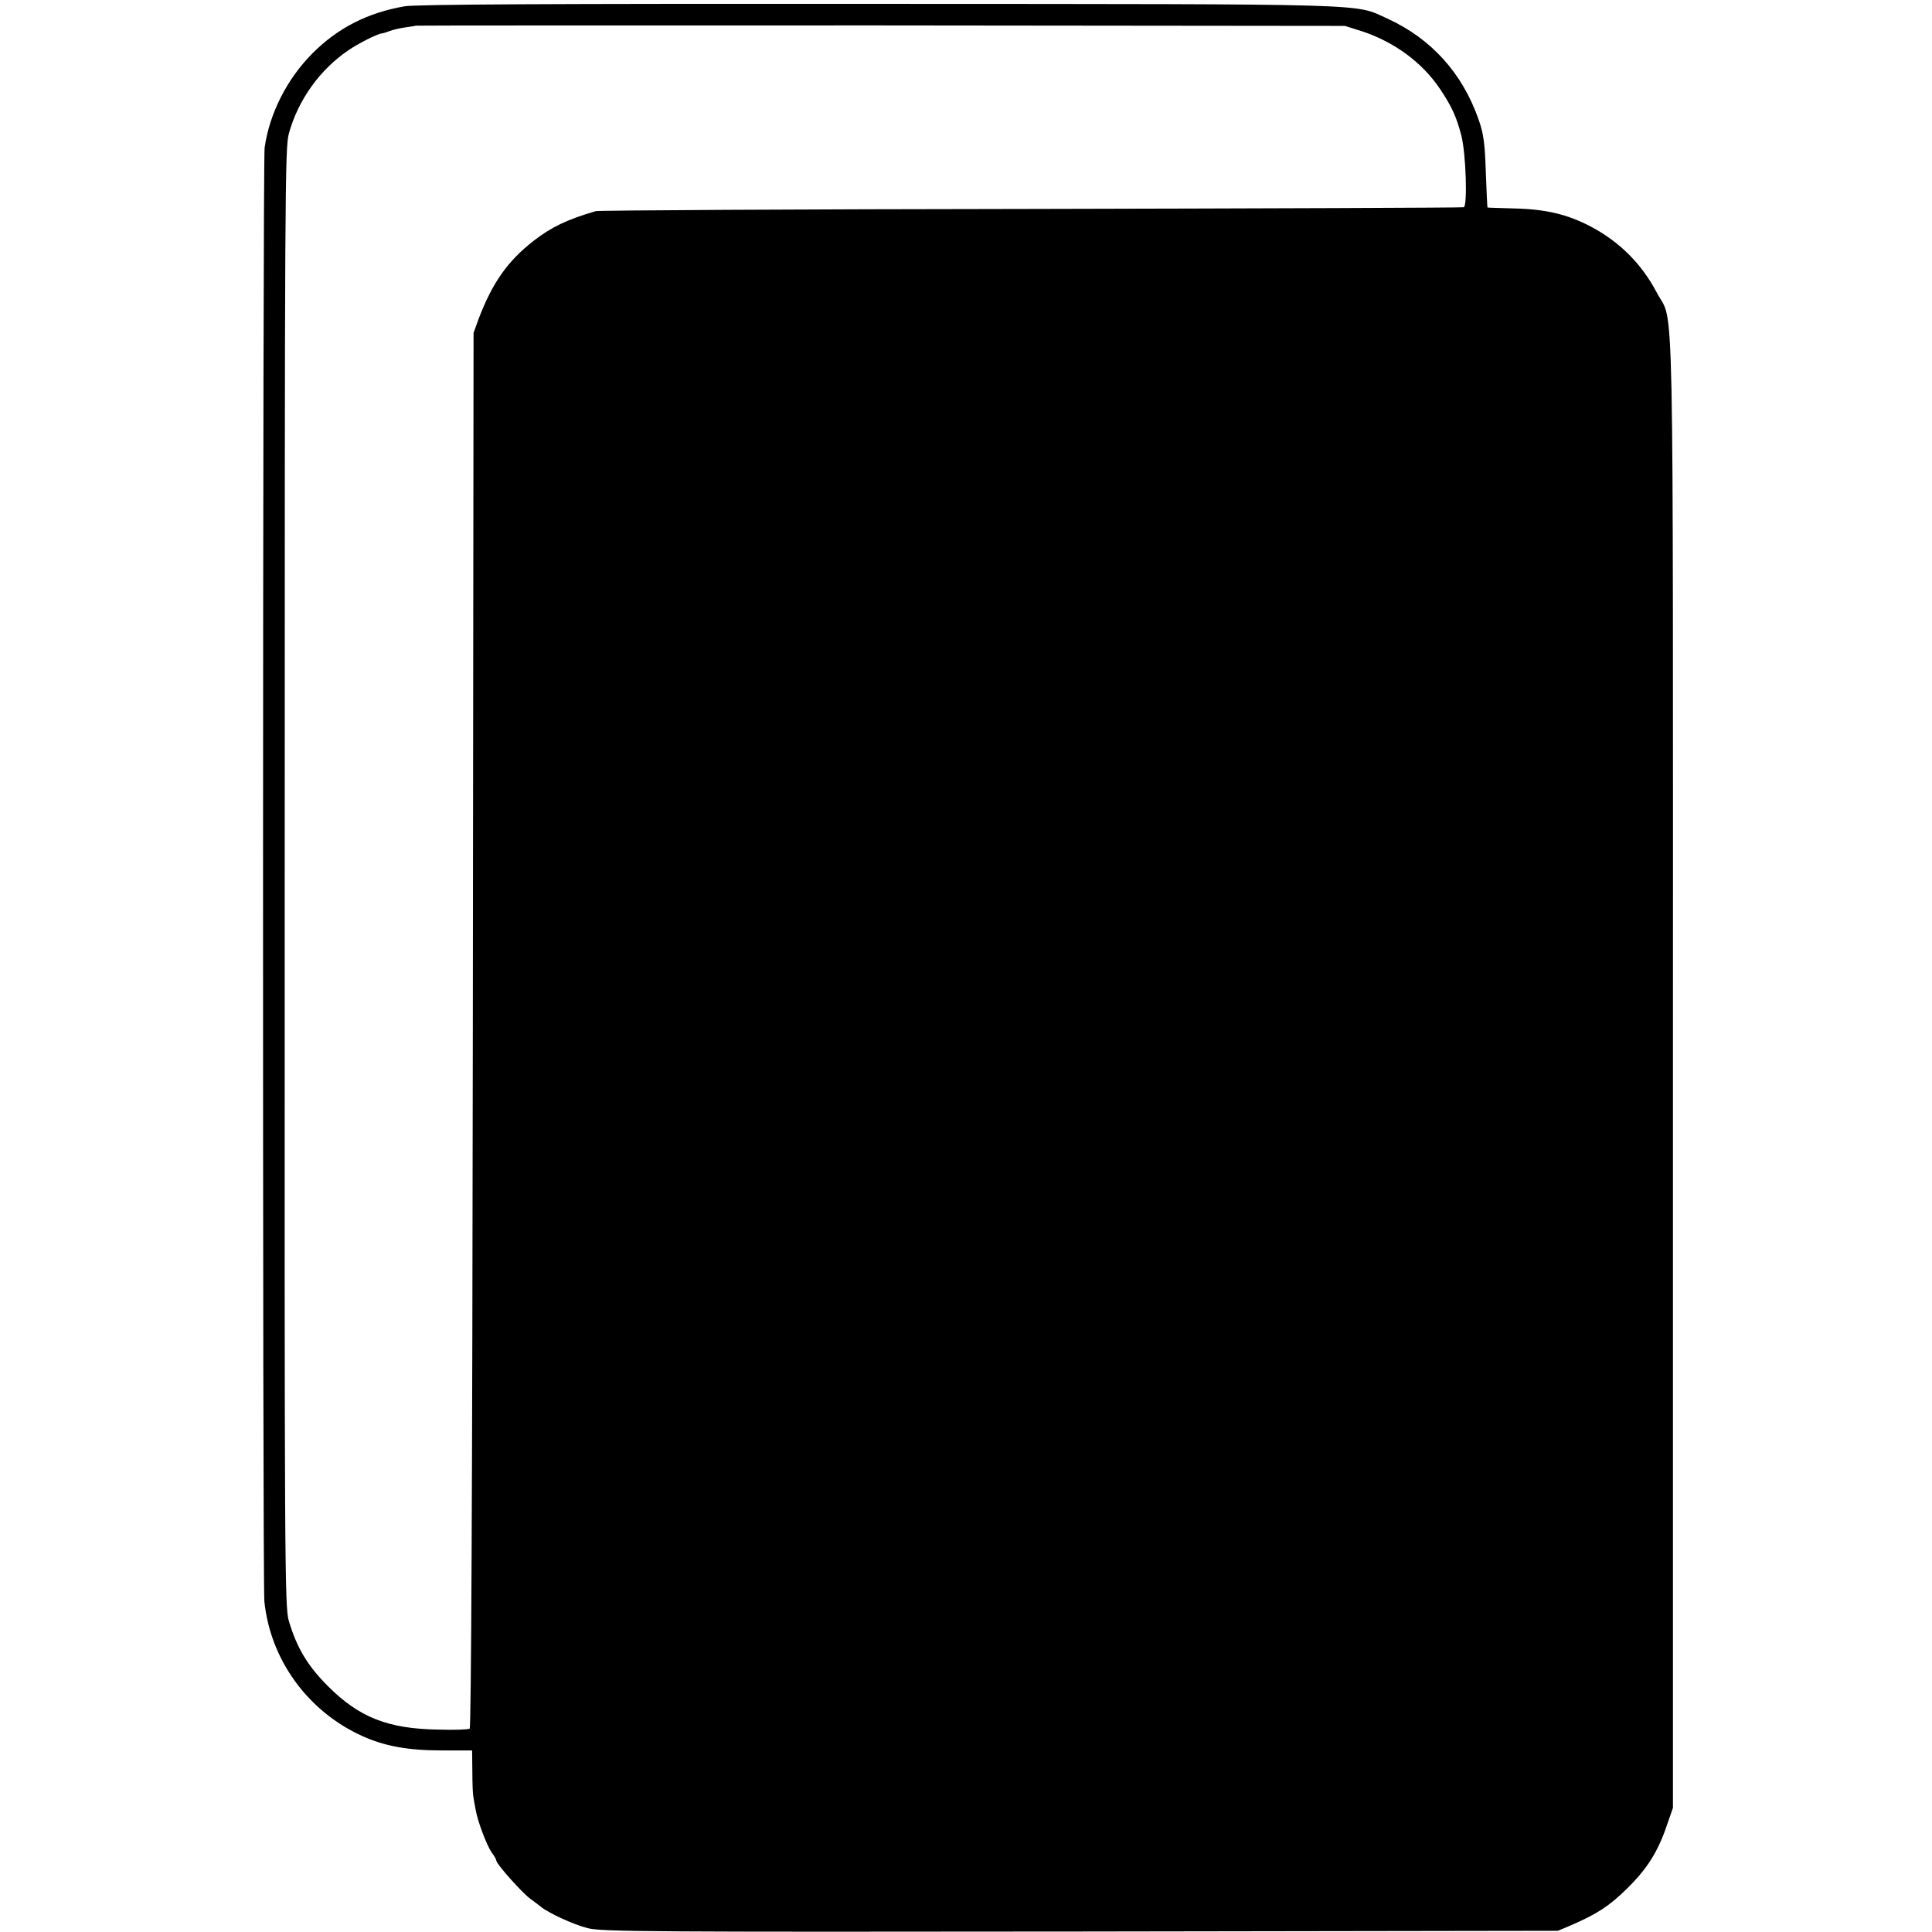 <?xml version="1.0" standalone="no"?>
<!DOCTYPE svg PUBLIC "-//W3C//DTD SVG 20010904//EN"
 "http://www.w3.org/TR/2001/REC-SVG-20010904/DTD/svg10.dtd">
<svg version="1.0" xmlns="http://www.w3.org/2000/svg"
 width="798pt" height="798pt" viewBox="0 0 798 798"
 preserveAspectRatio="xMidYMid meet">
<g transform="translate(0,798) scale(0.1,-0.1)"
fill="#000000" stroke="none">
<path d="M1671 7954 c-154 -27 -277 -90 -382 -196 -104 -105 -176 -247 -196
-388 -8 -56 -9 -5927 -1 -6005 25 -241 179 -453 403 -555 92 -42 190 -60 327
-60 l128 0 1 -87 c0 -49 2 -95 4 -103 1 -8 5 -31 9 -52 8 -49 45 -147 67 -180
11 -14 19 -29 19 -33 0 -14 105 -131 138 -156 18 -13 39 -29 45 -34 29 -25
137 -75 194 -89 56 -15 255 -16 2035 -14 l1973 3 52 22 c109 47 160 80 234
153 84 83 127 152 164 261 l25 72 0 3034 c0 3367 6 3086 -66 3223 -63 120
-154 211 -273 274 -97 51 -187 72 -316 75 -60 2 -111 3 -111 4 -1 1 -4 67 -7
147 -4 120 -9 157 -30 217 -67 191 -195 333 -376 416 -140 63 -19 60 -2100 61
-1380 1 -1912 -2 -1960 -10z m3954 -103 c134 -44 250 -129 324 -240 48 -72 67
-114 87 -191 19 -74 26 -290 10 -296 -6 -2 -810 -5 -1786 -7 -976 -1 -1786 -6
-1799 -9 -119 -35 -182 -65 -256 -122 -108 -84 -171 -173 -228 -323 l-21 -58
-3 -2879 c-2 -1933 -7 -2882 -13 -2886 -6 -4 -63 -6 -128 -4 -209 3 -328 50
-457 179 -85 85 -129 159 -162 270 -17 57 -18 222 -17 3070 0 2829 1 3014 17
3073 38 138 127 263 244 343 40 28 121 69 140 71 5 0 19 5 33 10 13 5 43 12
65 15 22 3 41 6 42 7 1 1 865 1 1920 1 l1918 -2 70 -22z"/>
</g>
</svg>
